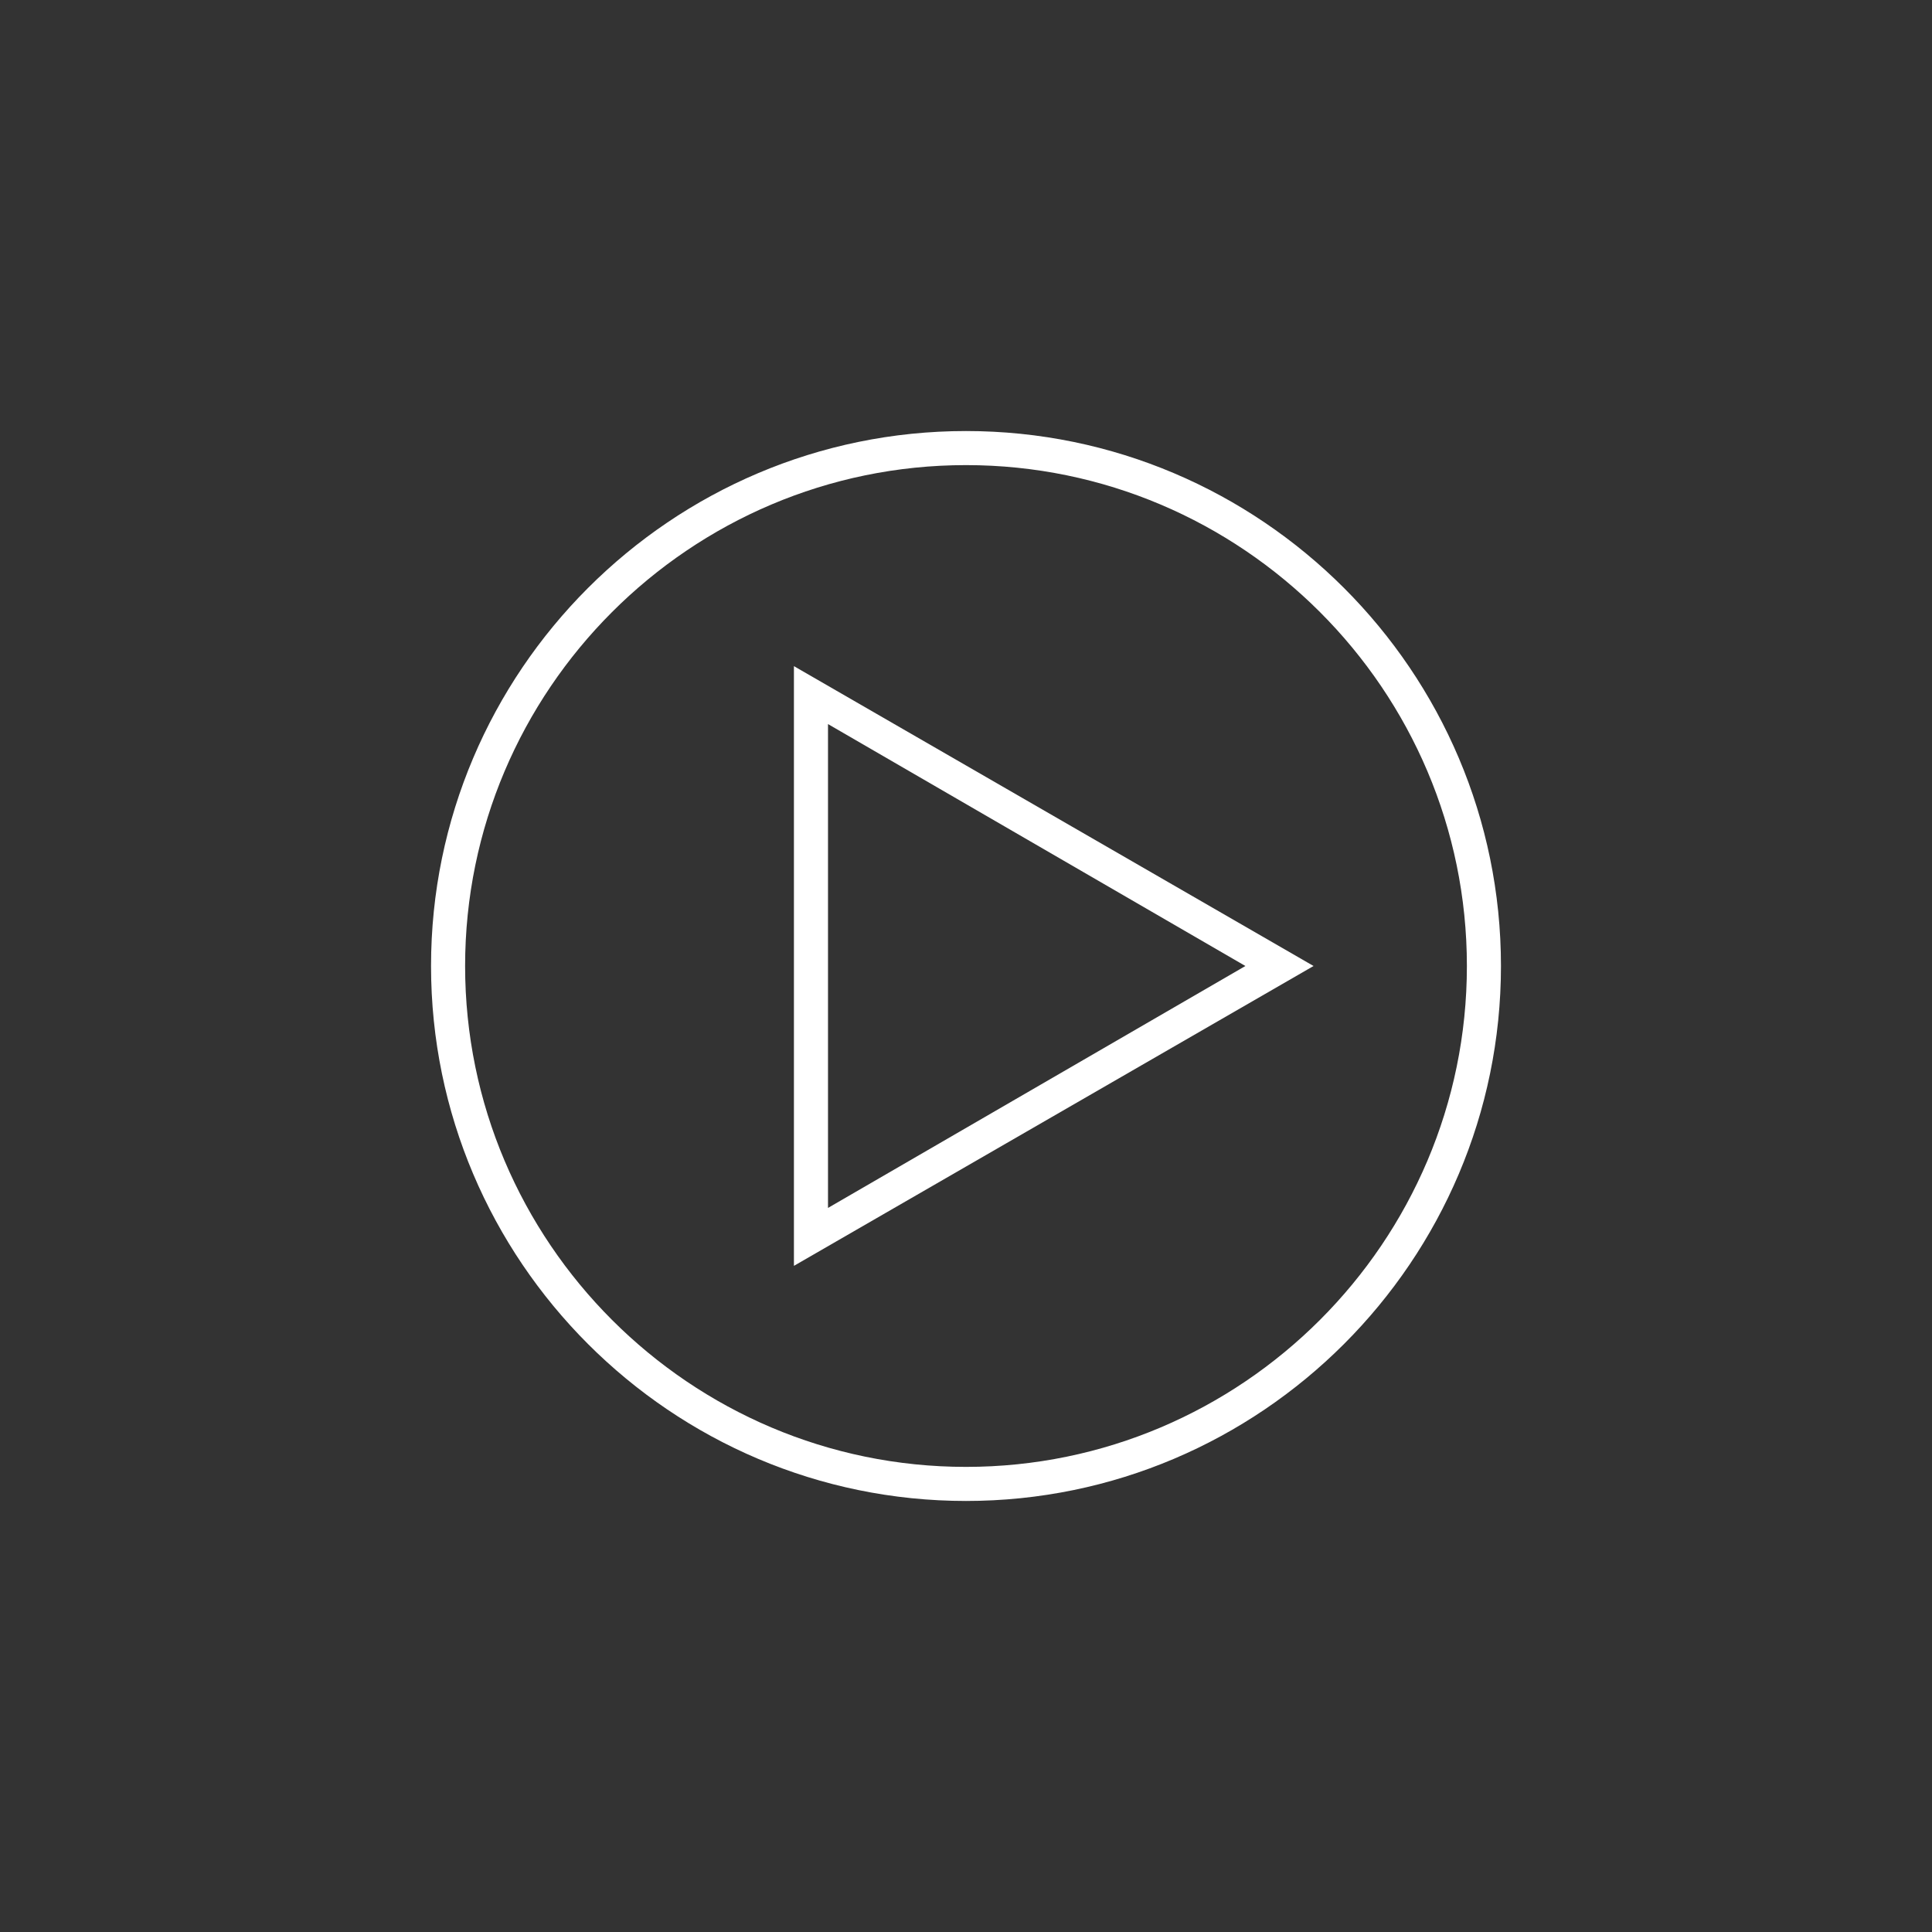 <svg xmlns="http://www.w3.org/2000/svg" xmlns:xlink="http://www.w3.org/1999/xlink" viewBox="0 0 113.4 113.4">
	<rect x="0" y="0" width="113.4" height="113.4" fill="#333333" stroke="none"/>
	<path fill="#fff" d="M46.6,74.3l30.5-17.6L46.6,39.1V74.3z M48.6,42.5l24.5,14.2L48.6,70.9V42.5z"/>
	<path fill="#fff" d="M56.7,25.3c-17.3,0-31.4,14.1-31.4,31.4c0,17.3,14.1,31.4,31.4,31.4C74,88.1,88.1,74,88.1,56.7
		C88.1,39.4,74,25.3,56.7,25.3z M56.7,86.1c-16.2,0-29.4-13.2-29.4-29.4s13.2-29.4,29.4-29.4s29.4,13.2,29.4,29.4
		S72.9,86.1,56.7,86.1z"/>
</svg>